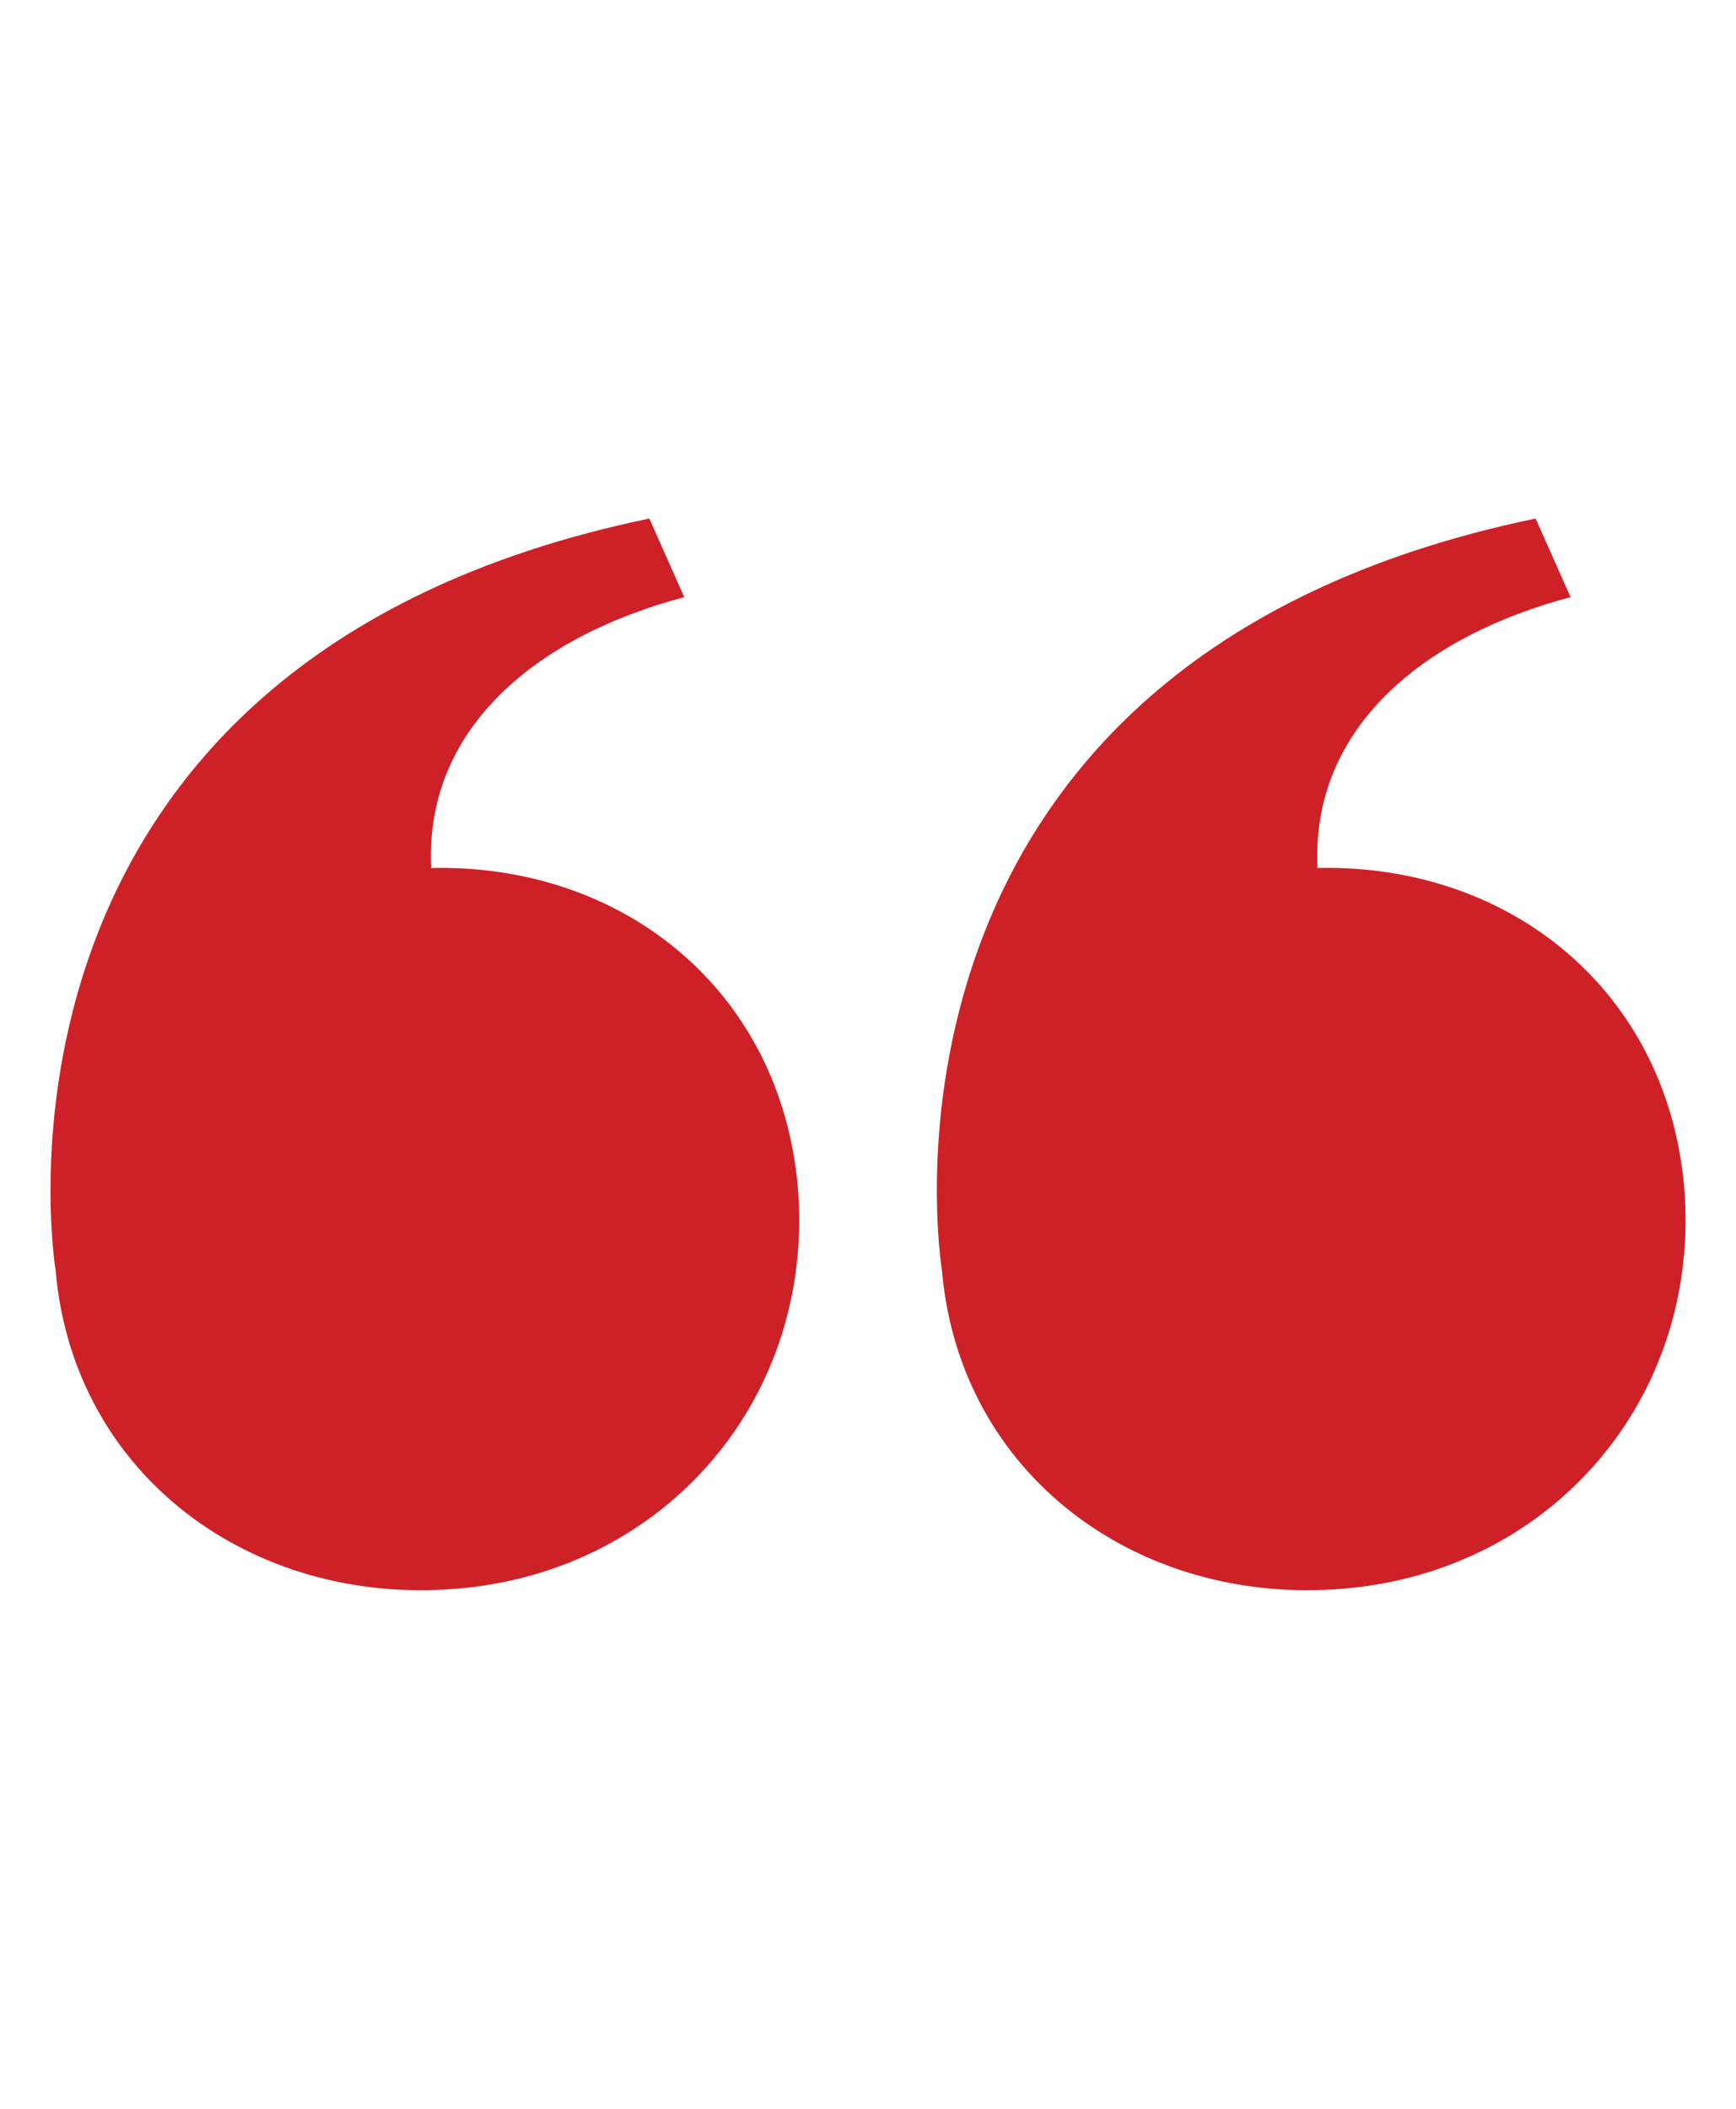 <svg width="14" height="17" viewBox="0 0 14 17" fill="none" xmlns="http://www.w3.org/2000/svg">
<path d="M13.582 9.568C13.723 11.258 12.525 12.666 10.835 12.807C9.18 12.948 7.737 11.892 7.596 10.237C7.596 10.237 6.786 5.342 12.384 4.18L12.666 4.814C11.469 5.131 10.589 5.87 10.624 6.962V6.997C12.173 6.962 13.441 7.983 13.582 9.568ZM6.434 9.568C6.575 11.258 5.377 12.666 3.687 12.807C2.032 12.948 0.589 11.892 0.448 10.237C0.448 10.237 -0.362 5.342 5.237 4.18L5.518 4.814C4.321 5.131 3.441 5.87 3.476 6.962V6.997C5.025 6.962 6.293 7.983 6.434 9.568Z" fill="#CE2127"/>
</svg>
